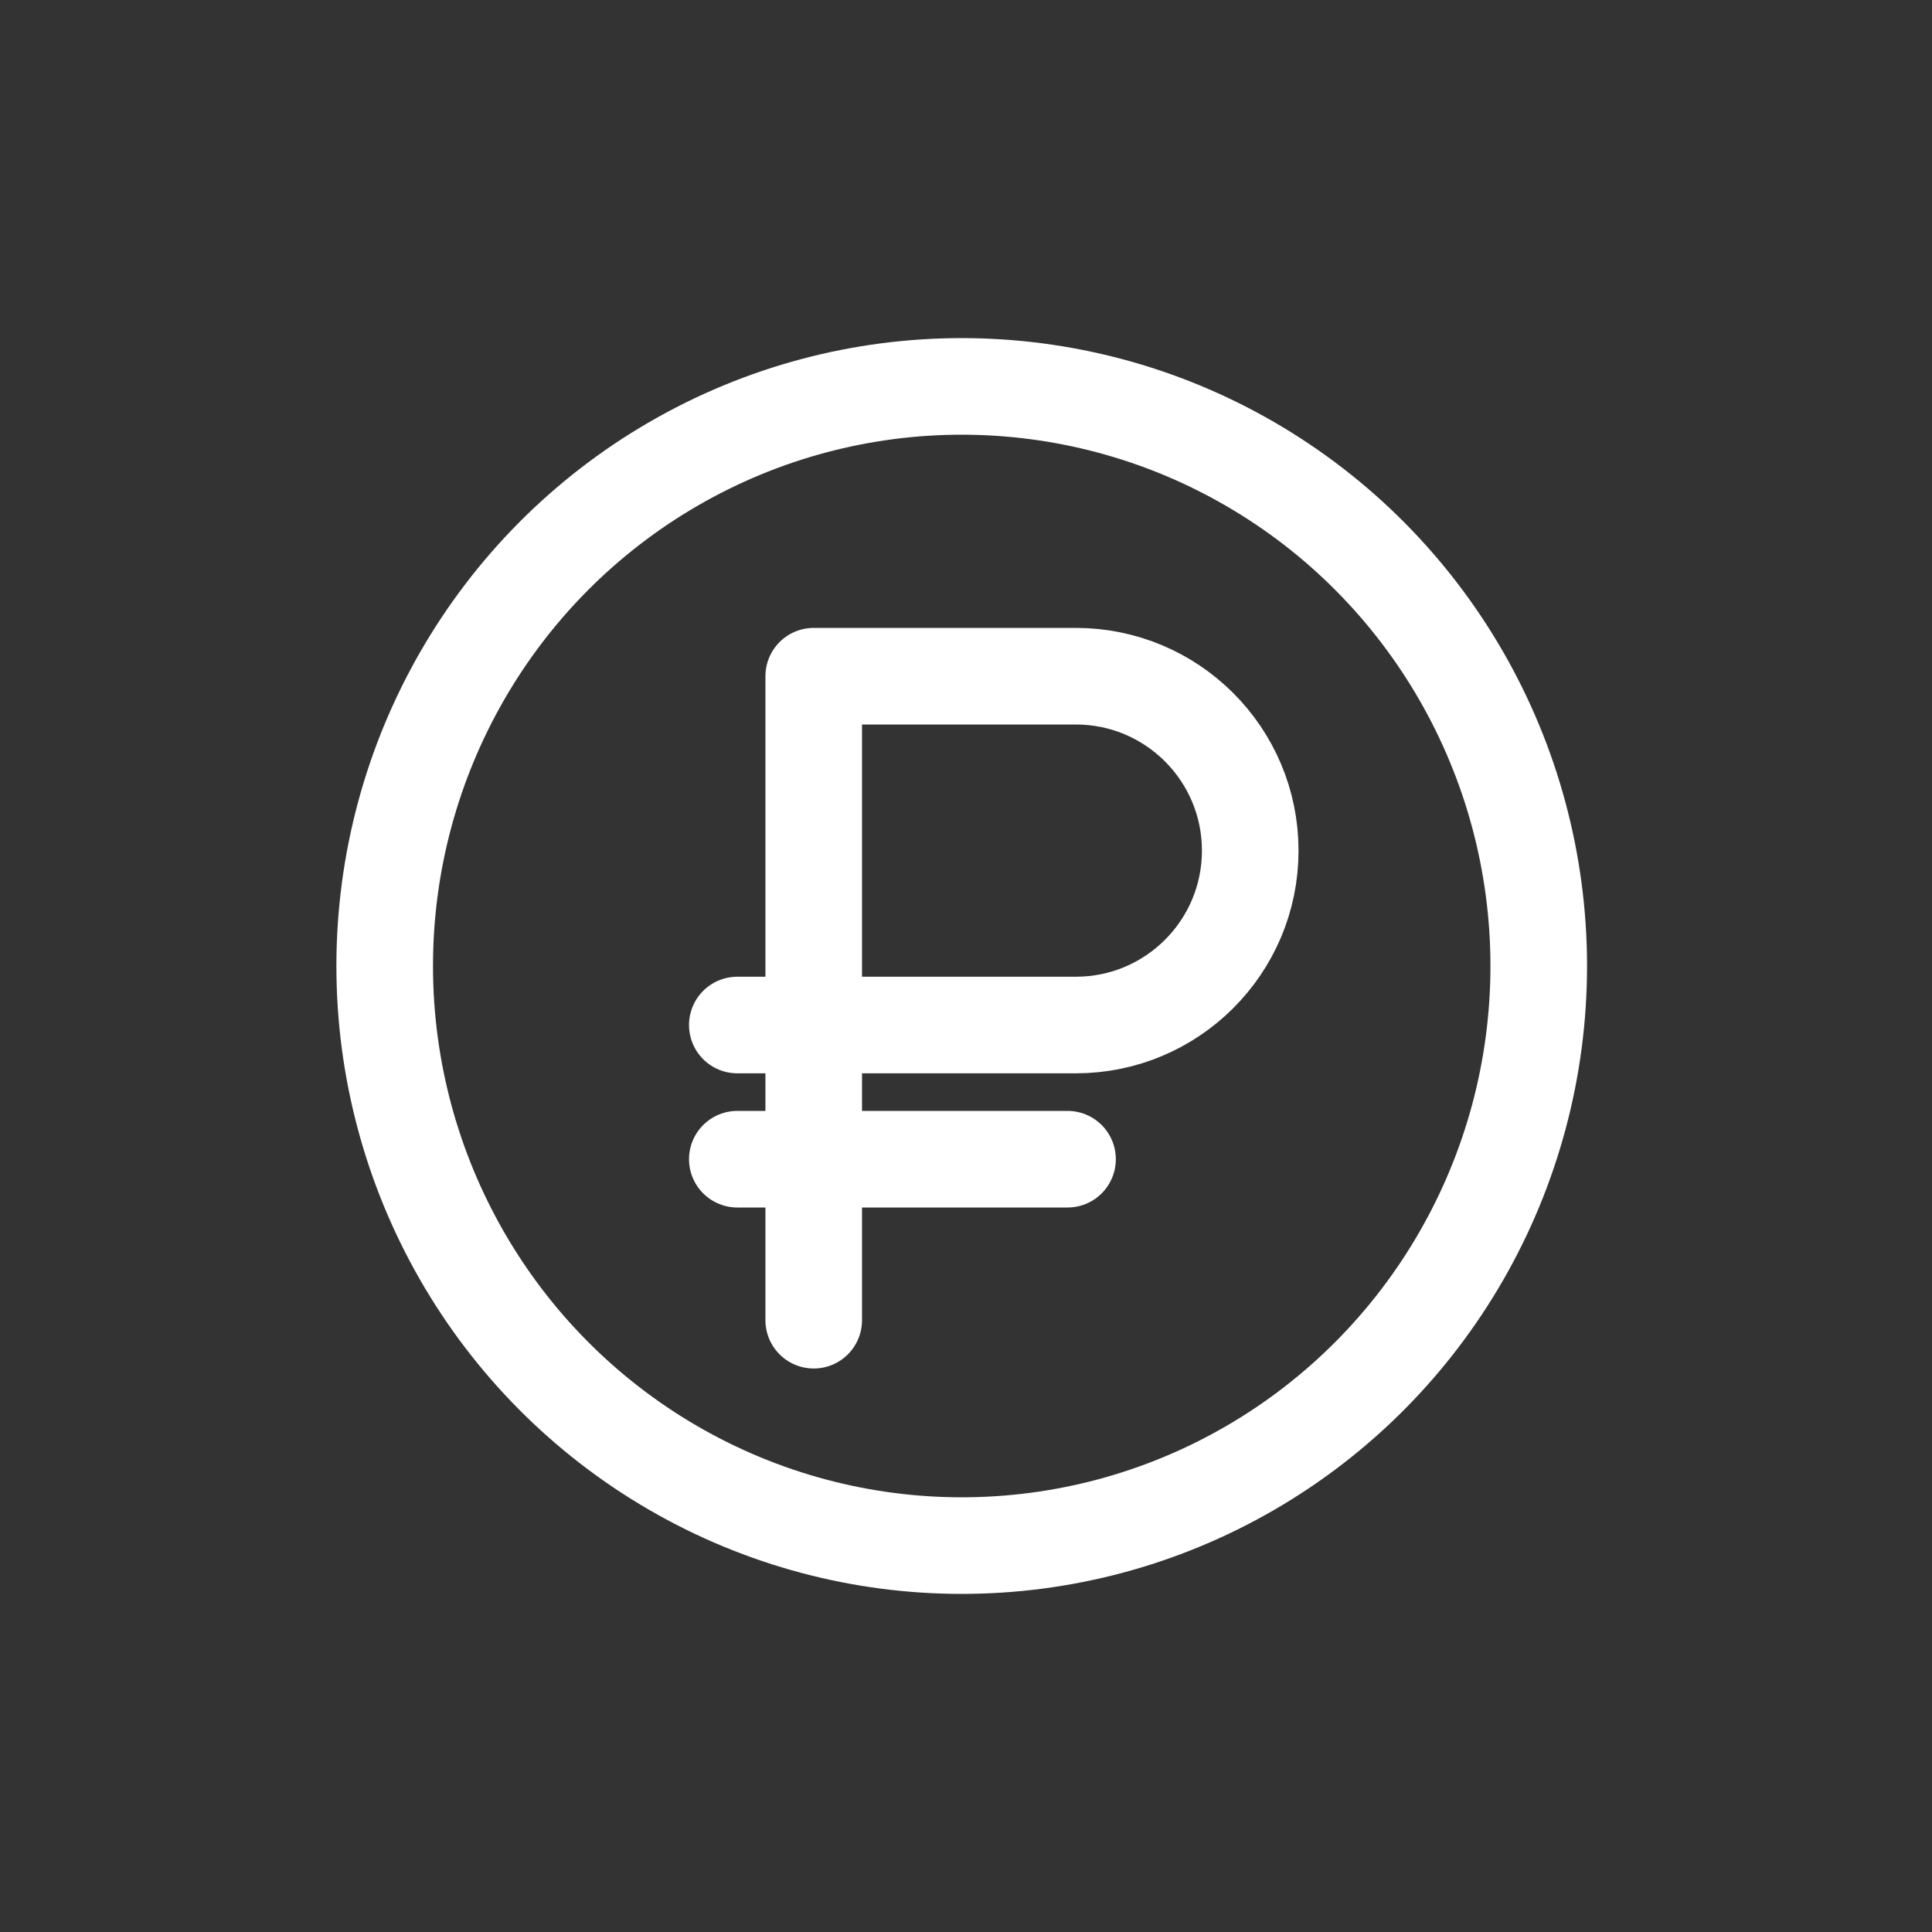 <?xml version="1.0" encoding="UTF-8"?> <svg xmlns="http://www.w3.org/2000/svg" width="60" height="60" viewBox="0 0 60 60" fill="none"><rect x="0" y="0" width="60" height="60" fill="#333333" stroke="none"/> <ellipse cx="29.867" cy="30" rx="17.92" ry="18" stroke="white" stroke-width="3" stroke-linecap="round" stroke-linejoin="round"></ellipse> <path d="M25.271 41V21H33.411C36.402 21 38.827 23.425 38.827 26.417V26.417C38.827 29.408 36.402 31.833 33.411 31.833H22.898M22.898 36H33.153" stroke="white" stroke-width="3" stroke-linecap="round" stroke-linejoin="round"></path> </svg> 